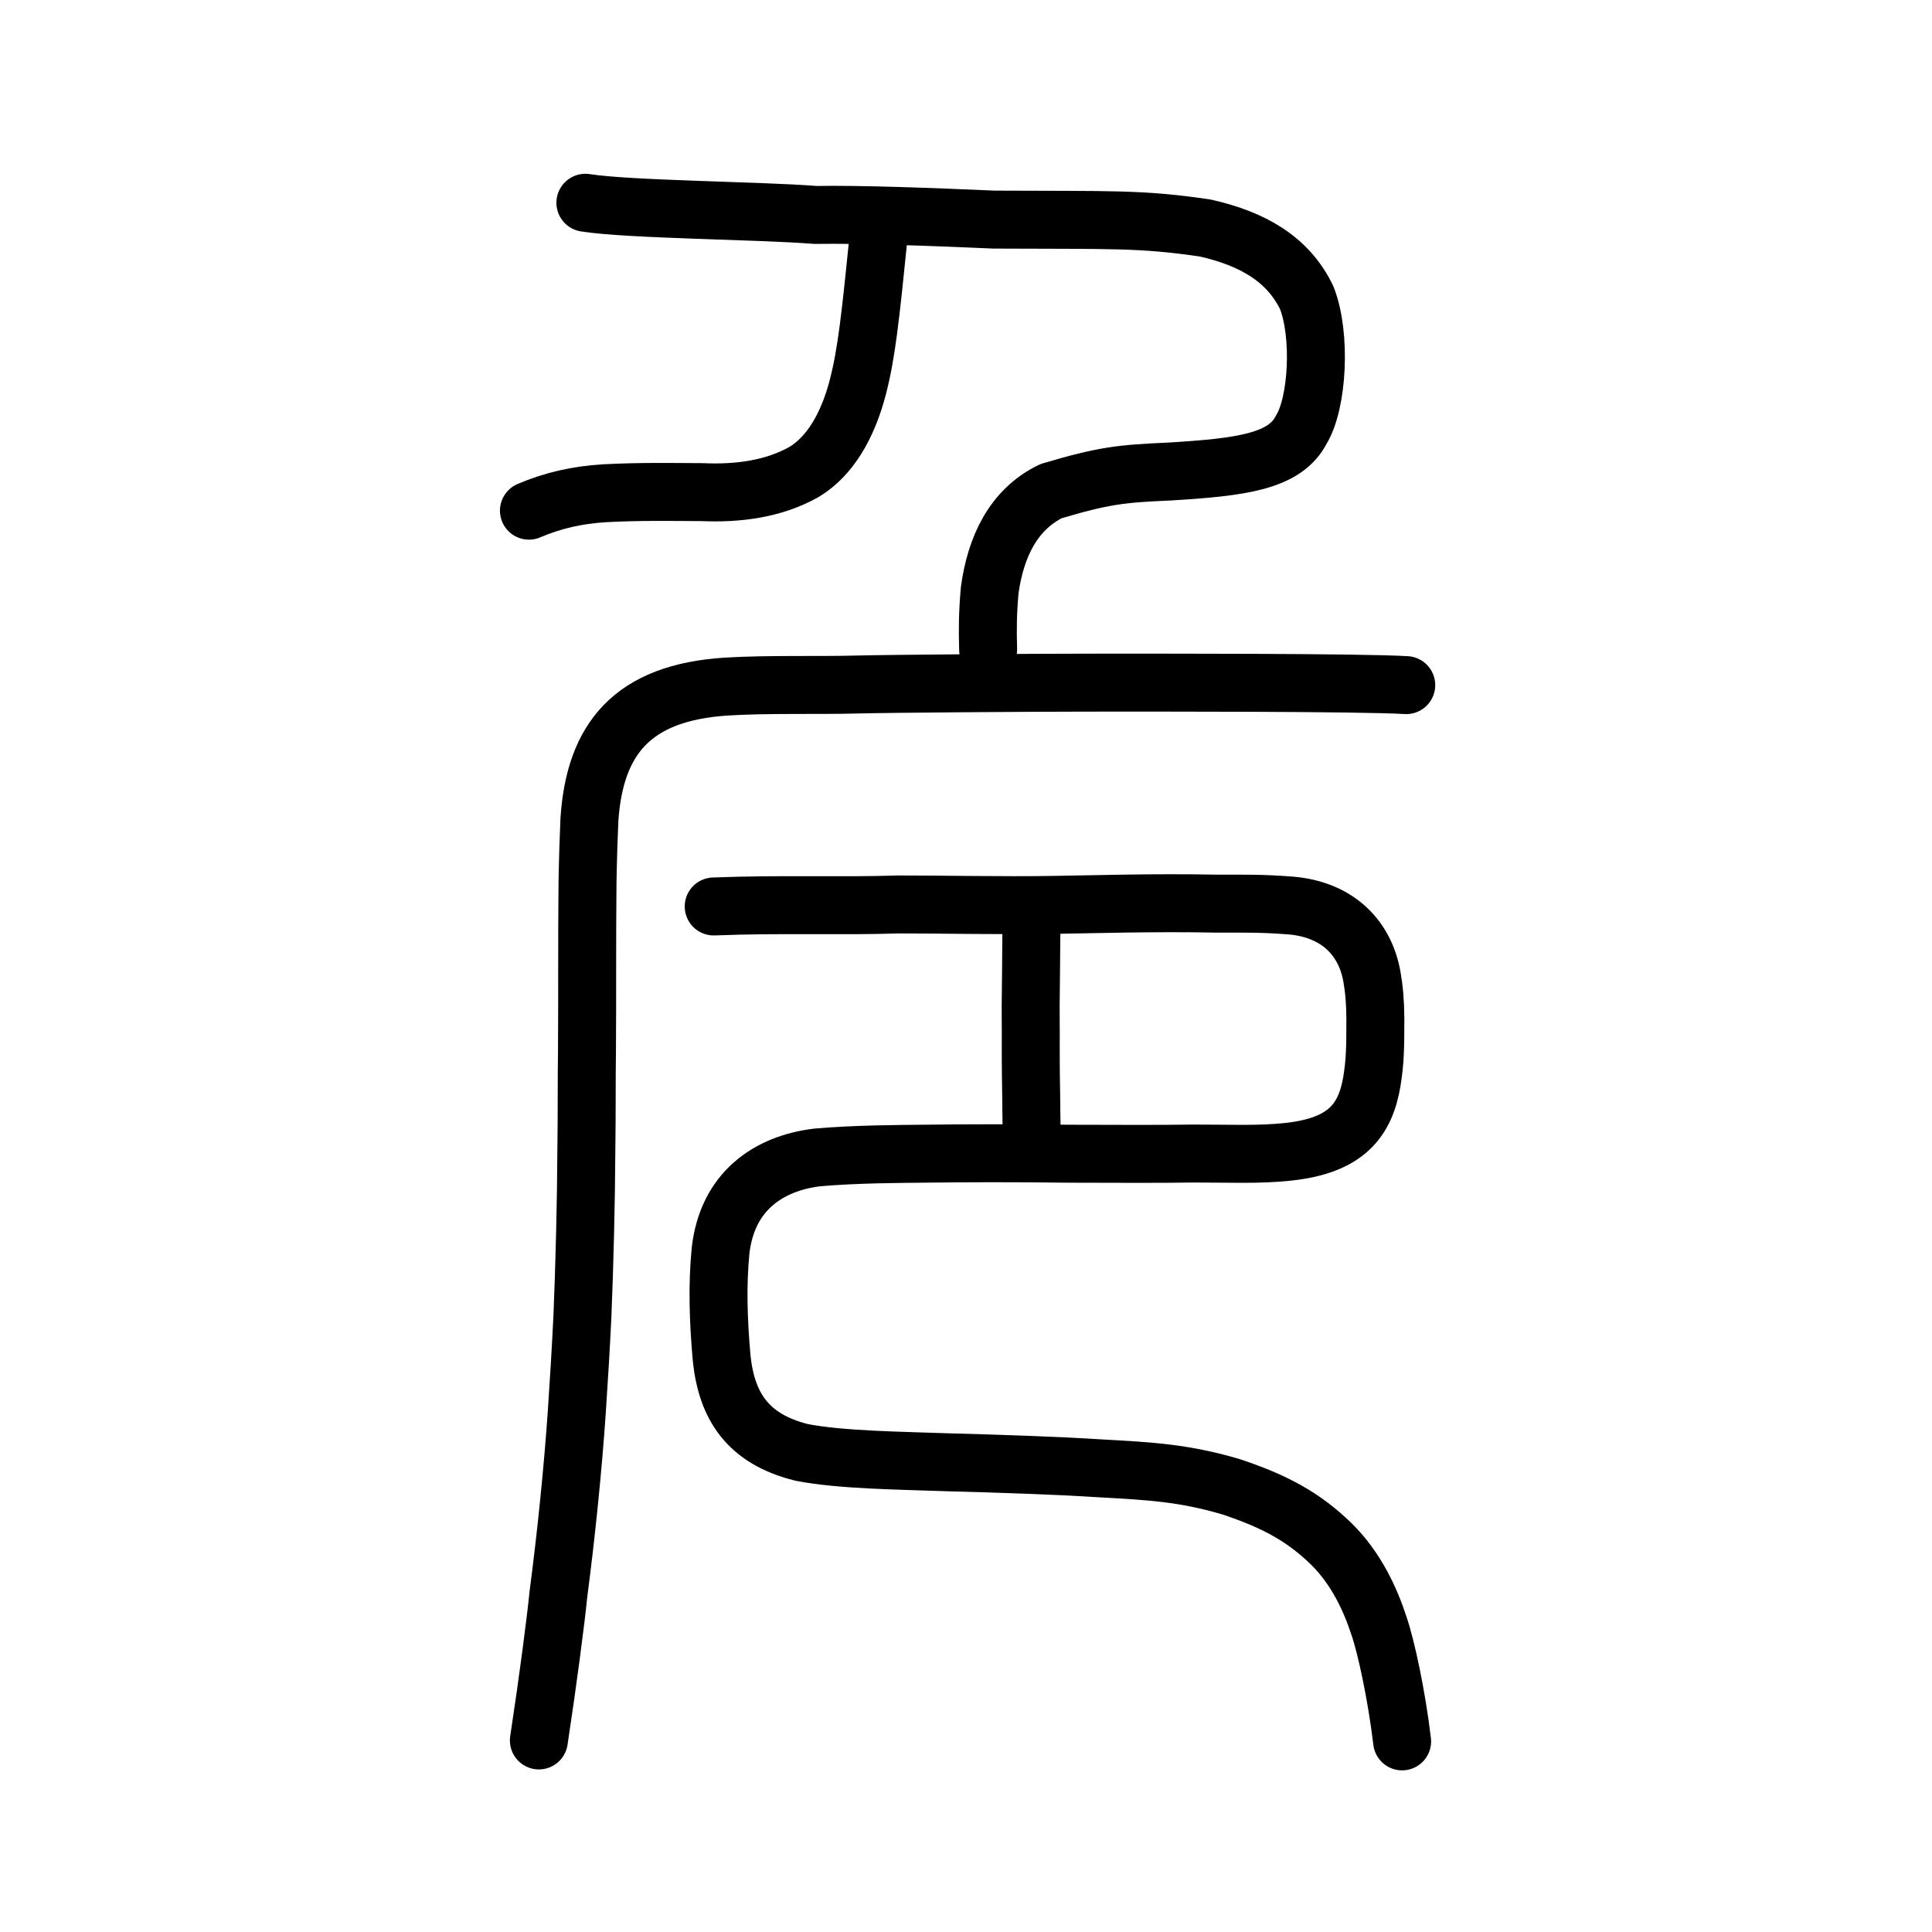 <?xml version="1.0" encoding="UTF-8" standalone="no"?>
<!-- Created with Inkscape (http://www.inkscape.org/) -->

<svg
   xmlns:dc="http://purl.org/dc/elements/1.1/"
   xmlns:cc="http://creativecommons.org/ns#"
   xmlns:rdf="http://www.w3.org/1999/02/22-rdf-syntax-ns#"
   xmlns:svg="http://www.w3.org/2000/svg"
   xmlns="http://www.w3.org/2000/svg"
   xmlns:sodipodi="http://sodipodi.sourceforge.net/DTD/sodipodi-0.dtd"
   xmlns:inkscape="http://www.inkscape.org/namespaces/inkscape"
   width="200px"
   height="200px"
   viewBox="0 0 200 200"
   version="1.1"
   id="SVGRoot"
   inkscape:version="0.92.3 (2405546, 2018-03-11)"
   sodipodi:docname="5371ss.svg">
  <sodipodi:namedview
     id="base"
     pagecolor="#ffffff"
     bordercolor="#666666"
     borderopacity="1.0"
     inkscape:pageopacity="0.0"
     inkscape:pageshadow="2"
     inkscape:zoom="2.8284271"
     inkscape:cx="110.01439"
     inkscape:cy="85.616861"
     inkscape:document-units="px"
     inkscape:current-layer="layer1"
     showgrid="true"
     inkscape:window-width="1169"
     inkscape:window-height="859"
     inkscape:window-x="156"
     inkscape:window-y="97"
     inkscape:window-maximized="0"
     showguides="false"
     inkscape:snap-global="false">
    <inkscape:grid
       type="xygrid"
       id="grid6085" />
  </sodipodi:namedview>
  <defs
     id="defs5523" />
  <g
     id="layer1"
     inkscape:groupmode="layer"
     inkscape:label="レイヤー 1">
    <path
       style="opacity:1;vector-effect:none;fill:none;fill-opacity:1;stroke:#000000;stroke-width:6;stroke-linecap:round;stroke-linejoin:round;stroke-miterlimit:4;stroke-dasharray:none;stroke-dashoffset:0;stroke-opacity:1"
       d="m 145.574,70.923 c -4.736,-0.288 -26.544,-0.262 -33.067,-0.256 -6.234,0.006 -19.961,0.1 -23.905,0.196 -3.909,0.105 -9.152,-0.052 -13.412,0.211 -9.742,0.62 -13.614,5.433 -14.174,13.756 -0.075,1.71 -0.151,3.88 -0.197,6.532 -0.061,5.816 -0.015,12.068 -0.056,17.419 -0.048,3.074 -0.006,6.408 -0.065,10.31 -0.025,5.252 -0.185,11.785 -0.407,17.165 -0.151,3.138 -0.36,6.655 -0.583,9.927 -0.397,5.777 -1.075,12.537 -1.901,18.844 -0.296,2.928 -1.07,8.861 -2.023,15.144"
       id="path6087-1-5"
       inkscape:connector-curvature="0"
       sodipodi:nodetypes="cccccccccccc" />
    <path
       style="opacity:1;vector-effect:none;fill:none;fill-opacity:1;stroke:#000000;stroke-width:6;stroke-linecap:round;stroke-linejoin:round;stroke-miterlimit:4;stroke-dasharray:none;stroke-dashoffset:0;stroke-opacity:1"
       d="m 102.29,67.239 c -0.057,-2.154 -0.049,-3.719 0.163,-6.147 0.613,-4.443 2.418,-8.336 6.348,-10.248 5.461,-1.624 7.261,-1.813 12.252,-2.031 7.395,-0.45 11.975,-1.012 13.671,-4.366 1.682,-2.741 2.067,-9.761 0.548,-13.626 -1.93,-4.006 -5.605,-6.114 -10.511,-7.218 -6.667,-0.983 -9.601,-0.81 -21.86,-0.87 C 96.2,22.441 89.041,22.173 84.43,22.251 78.448,21.779 65.088,21.705 60.599,20.99"
       id="path6087-1"
       inkscape:connector-curvature="0"
       sodipodi:nodetypes="cccccccccc" />
    <path
       style="opacity:1;vector-effect:none;fill:none;fill-opacity:1;stroke:#000000;stroke-width:6;stroke-linecap:round;stroke-linejoin:round;stroke-miterlimit:4;stroke-dasharray:none;stroke-dashoffset:0;stroke-opacity:1"
       d="m 54.755,52.864 c 2.48,-1.055 4.953,-1.626 7.849,-1.806 3.765,-0.189 6.618,-0.13 10.075,-0.113 3.698,0.164 7.417,-0.311 10.578,-2.102 2.609,-1.585 4.48,-4.655 5.552,-8.791 0.903,-3.513 1.292,-7.14 2.205,-16.185"
       id="path834-98"
       inkscape:connector-curvature="0"
       sodipodi:nodetypes="cccccc" />
    <path
       style="opacity:1;vector-effect:none;fill:none;fill-opacity:1;stroke:#000000;stroke-width:6;stroke-linecap:round;stroke-linejoin:round;stroke-miterlimit:4;stroke-dasharray:none;stroke-dashoffset:0;stroke-opacity:1"
       d="m 106.812,117.958 c -0.027,-1.997 -0.067,-3.267 -0.067,-4.746 -0.054,-3.143 -0.034,-3.785 -0.043,-5.079 0.018,-1.542 -0.018,-2.623 -0.007,-3.977 0.022,-1.627 0.029,-2.916 0.042,-4.092 0.013,-1.776 0.015,-3.358 0.073,-5.131"
       id="path834-98-2"
       inkscape:connector-curvature="0"
       sodipodi:nodetypes="cccccc" />
    <path
       style="opacity:1;vector-effect:none;fill:none;fill-opacity:1;stroke:#000000;stroke-width:6;stroke-linecap:round;stroke-linejoin:round;stroke-miterlimit:4;stroke-dasharray:none;stroke-dashoffset:0;stroke-opacity:1"
       d="m 145.147,180.267 c -0.565,-4.767 -1.663,-9.854 -2.398,-11.965 -0.861,-2.645 -2.309,-5.884 -4.915,-8.46 -2.892,-2.817 -5.871,-4.43 -10.418,-5.939 -4.857,-1.427 -8.299,-1.61 -13.464,-1.897 -4.604,-0.296 -10.695,-0.497 -15.745,-0.628 -5.187,-0.183 -11.128,-0.236 -15.212,-1.023 -5.601,-1.391 -7.766,-4.805 -8.286,-9.721 -0.363,-4.021 -0.454,-7.659 -0.12,-11.131 0.691,-6.217 5.012,-9.077 10,-9.684 4.041,-0.354 8.516,-0.361 11.389,-0.392 4.069,-0.051 8.735,-0.066 14.693,0.006 3.839,5e-4 9.032,0.045 12.83,-0.018 3.498,-0.012 6.795,0.157 9.886,-0.185 5.932,-0.647 7.956,-3.205 8.639,-7.331 0.313,-1.993 0.352,-3.243 0.351,-6.475 -0.018,-1.825 -0.129,-3.016 -0.366,-4.374 -0.78,-4.254 -3.854,-6.975 -8.513,-7.319 -2.846,-0.219 -4.59,-0.187 -7.524,-0.185 -6.548,-0.132 -12.856,0.069 -16.683,0.125 -5.477,0.095 -12.517,-0.054 -16.32,-0.042 -6.011,0.198 -12.069,-0.068 -19.088,0.208"
       id="path6087-1-98"
       inkscape:connector-curvature="0"
       sodipodi:nodetypes="cccccccccccccccccccccc" />
  </g>
</svg>
